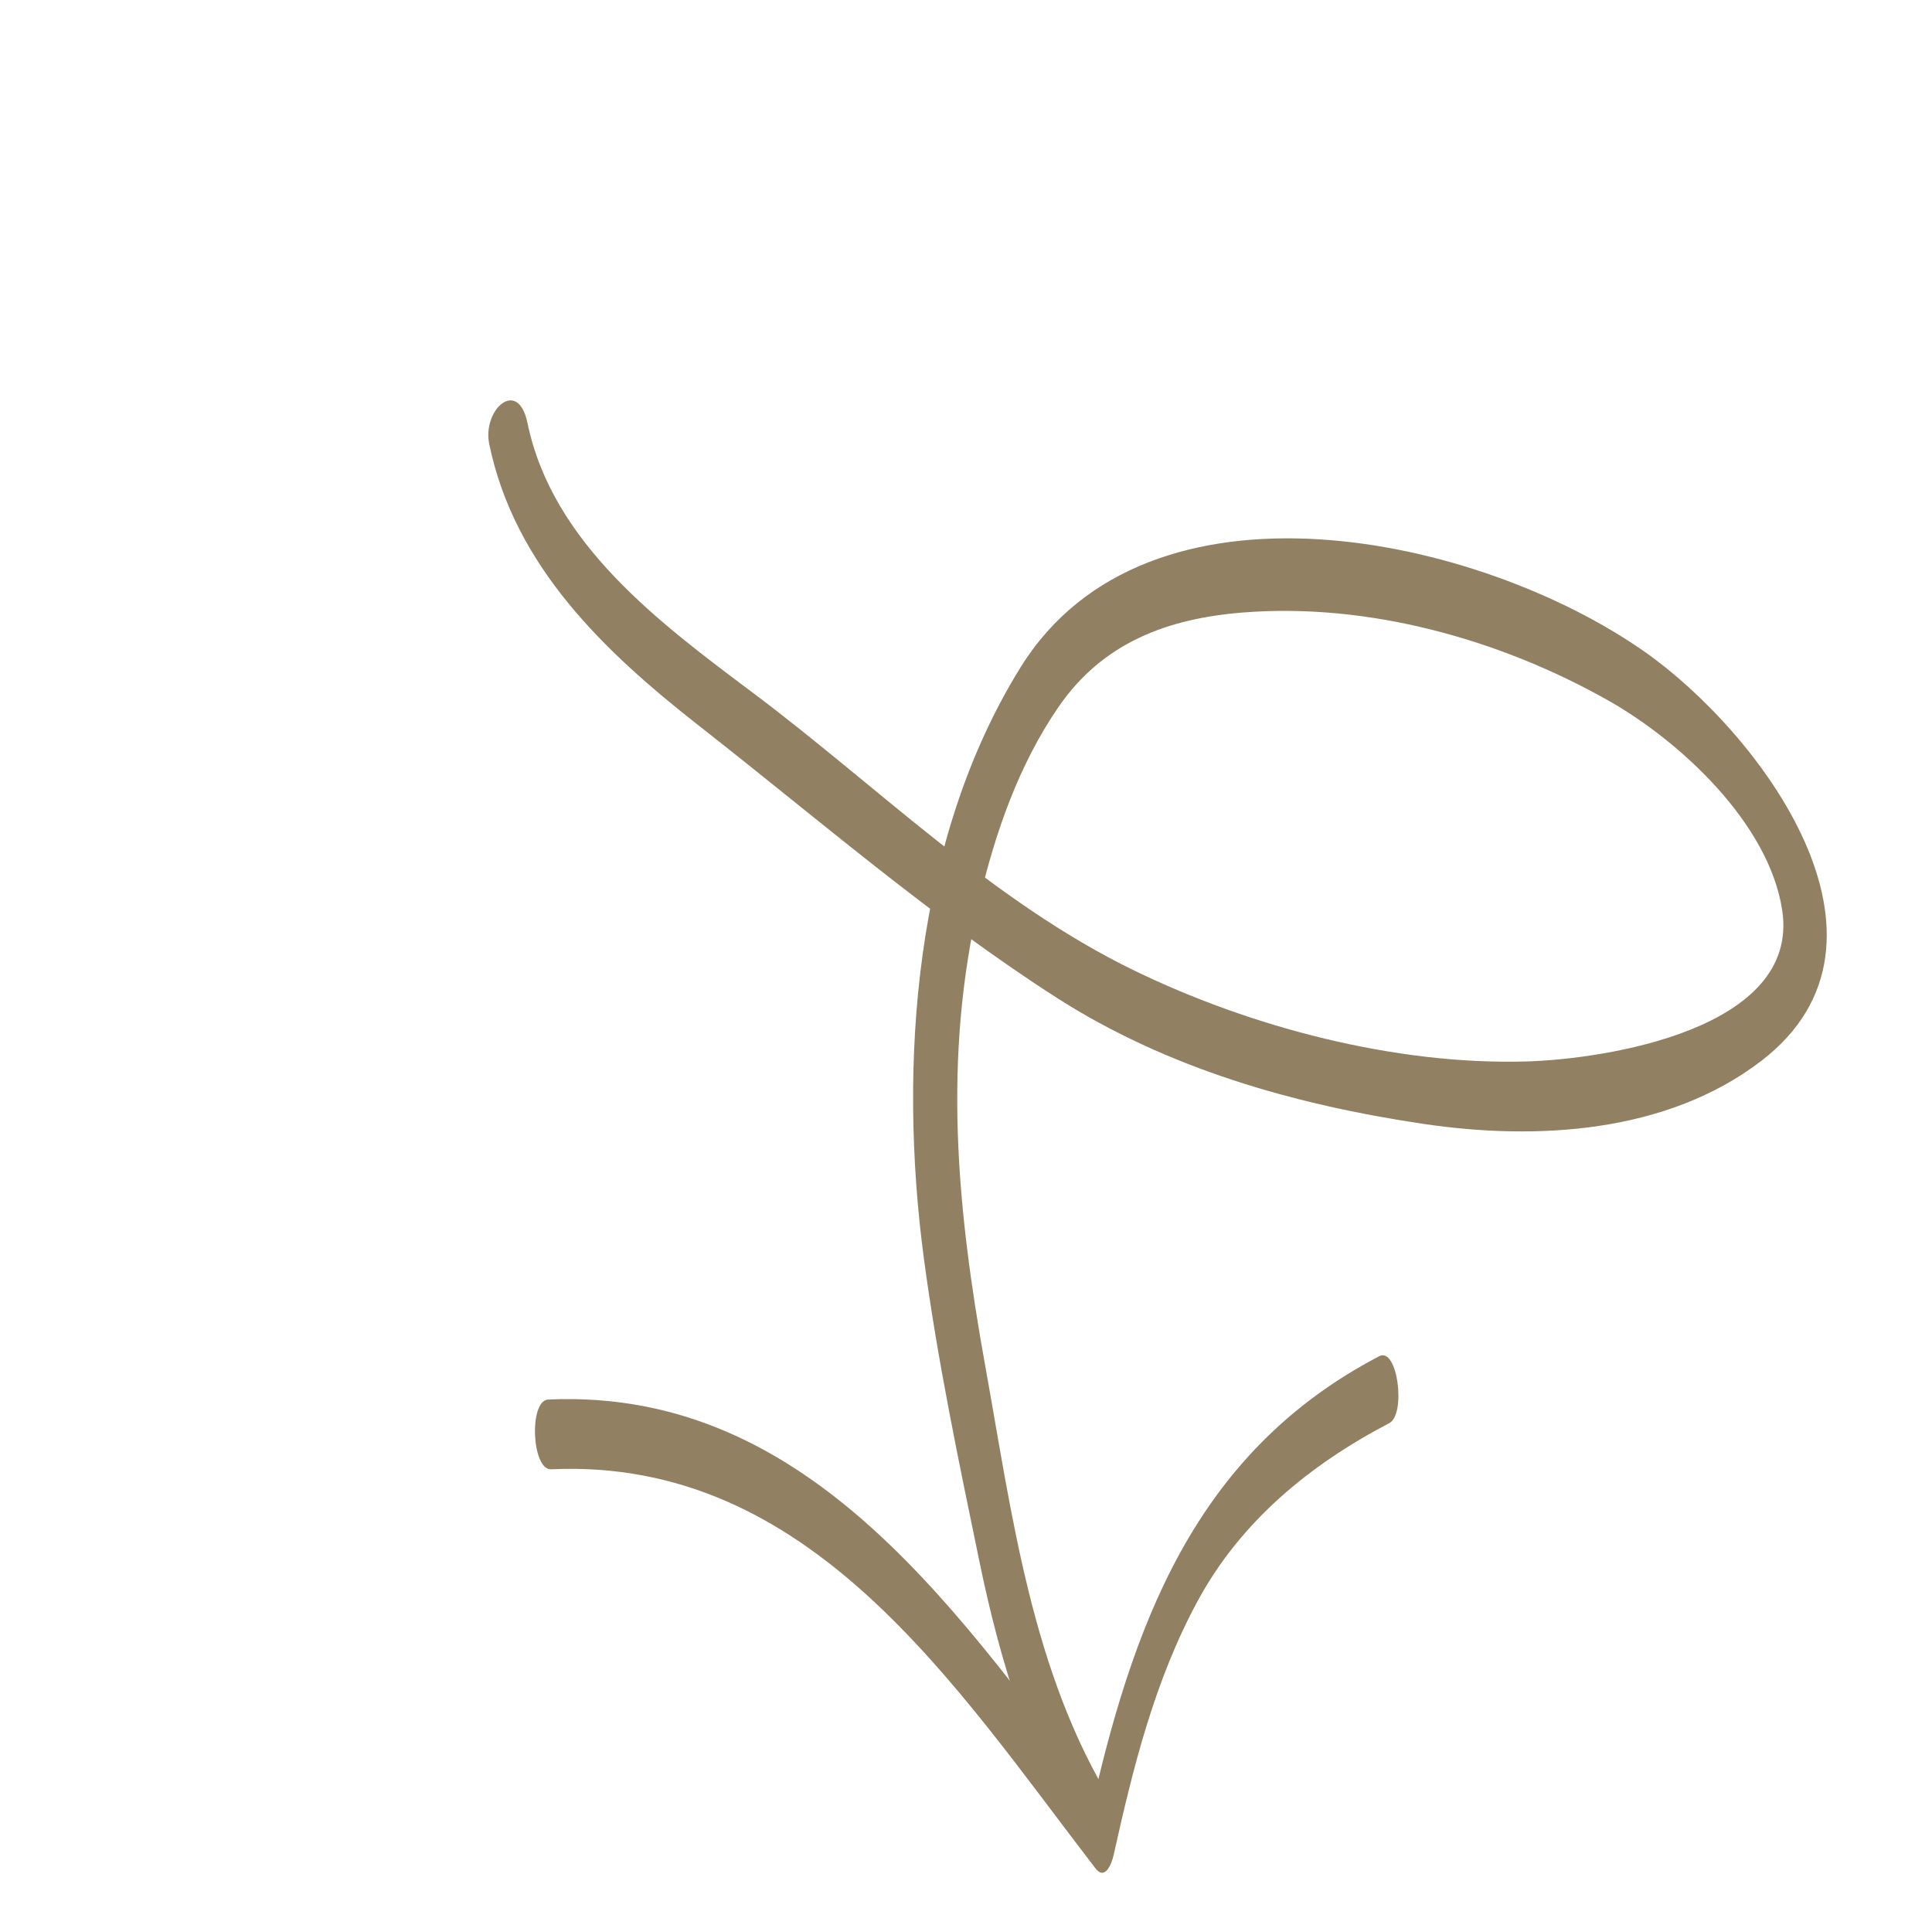 <svg width="139" height="138" viewBox="0 0 139 138" fill="none" xmlns="http://www.w3.org/2000/svg">
<g clip-path="url(#clip0_18_80)">
<path d="M35.2 31.957C37.025 40.761 43.5 46.905 50.327 52.248C58.749 58.839 67.006 66.003 76.011 71.778C83.952 76.871 93.136 79.483 102.394 80.861C110.582 82.079 119.953 81.531 126.738 76.315C137.961 67.684 126.563 52.678 118.336 46.9C106.37 38.495 82.561 33.339 73.441 47.99C65.798 60.265 64.602 76.52 66.47 90.549C67.442 97.848 68.986 105.194 70.477 112.406C72.001 119.784 74.247 127.024 78.234 133.471C79.779 135.969 81.035 131.355 80.064 129.784C74.223 120.34 72.816 108.994 70.885 98.281C68.837 86.925 67.809 76.135 70.463 64.764C71.6 59.896 73.313 55.001 76.158 50.862C79.342 46.227 84.027 44.495 89.435 44.069C98.433 43.357 107.862 45.978 115.668 50.377C120.91 53.331 127.294 59.276 128.226 65.514C129.501 74.047 115.506 76.219 109.738 76.374C100.343 76.626 90.017 73.915 81.591 69.823C71.469 64.91 63.126 56.567 54.19 49.863C47.471 44.825 39.751 39.121 37.949 30.43C37.267 27.138 34.687 29.48 35.2 31.957Z" fill="#928063"/>
<path d="M99.231 97.578C85.856 104.566 81.424 117.073 78.327 131.012C78.761 130.696 79.195 130.378 79.629 130.063C69.313 116.666 58.525 99.822 39.443 100.696C38.035 100.76 38.255 105.778 39.647 105.714C58.318 104.859 68.729 121.33 78.818 134.432C79.513 135.335 79.99 134.06 80.119 133.482C81.523 127.159 83.079 120.874 86.19 115.149C89.294 109.436 94.264 105.367 99.948 102.398C101.18 101.755 100.554 96.887 99.231 97.578Z" fill="#928063"/>
</g>
<defs>
<clipPath id="clip0_18_80">
<rect width="101.078" height="95.176" fill="white" transform="translate(58.935) rotate(38.26)"/>
</clipPath>
</defs>
</svg>
